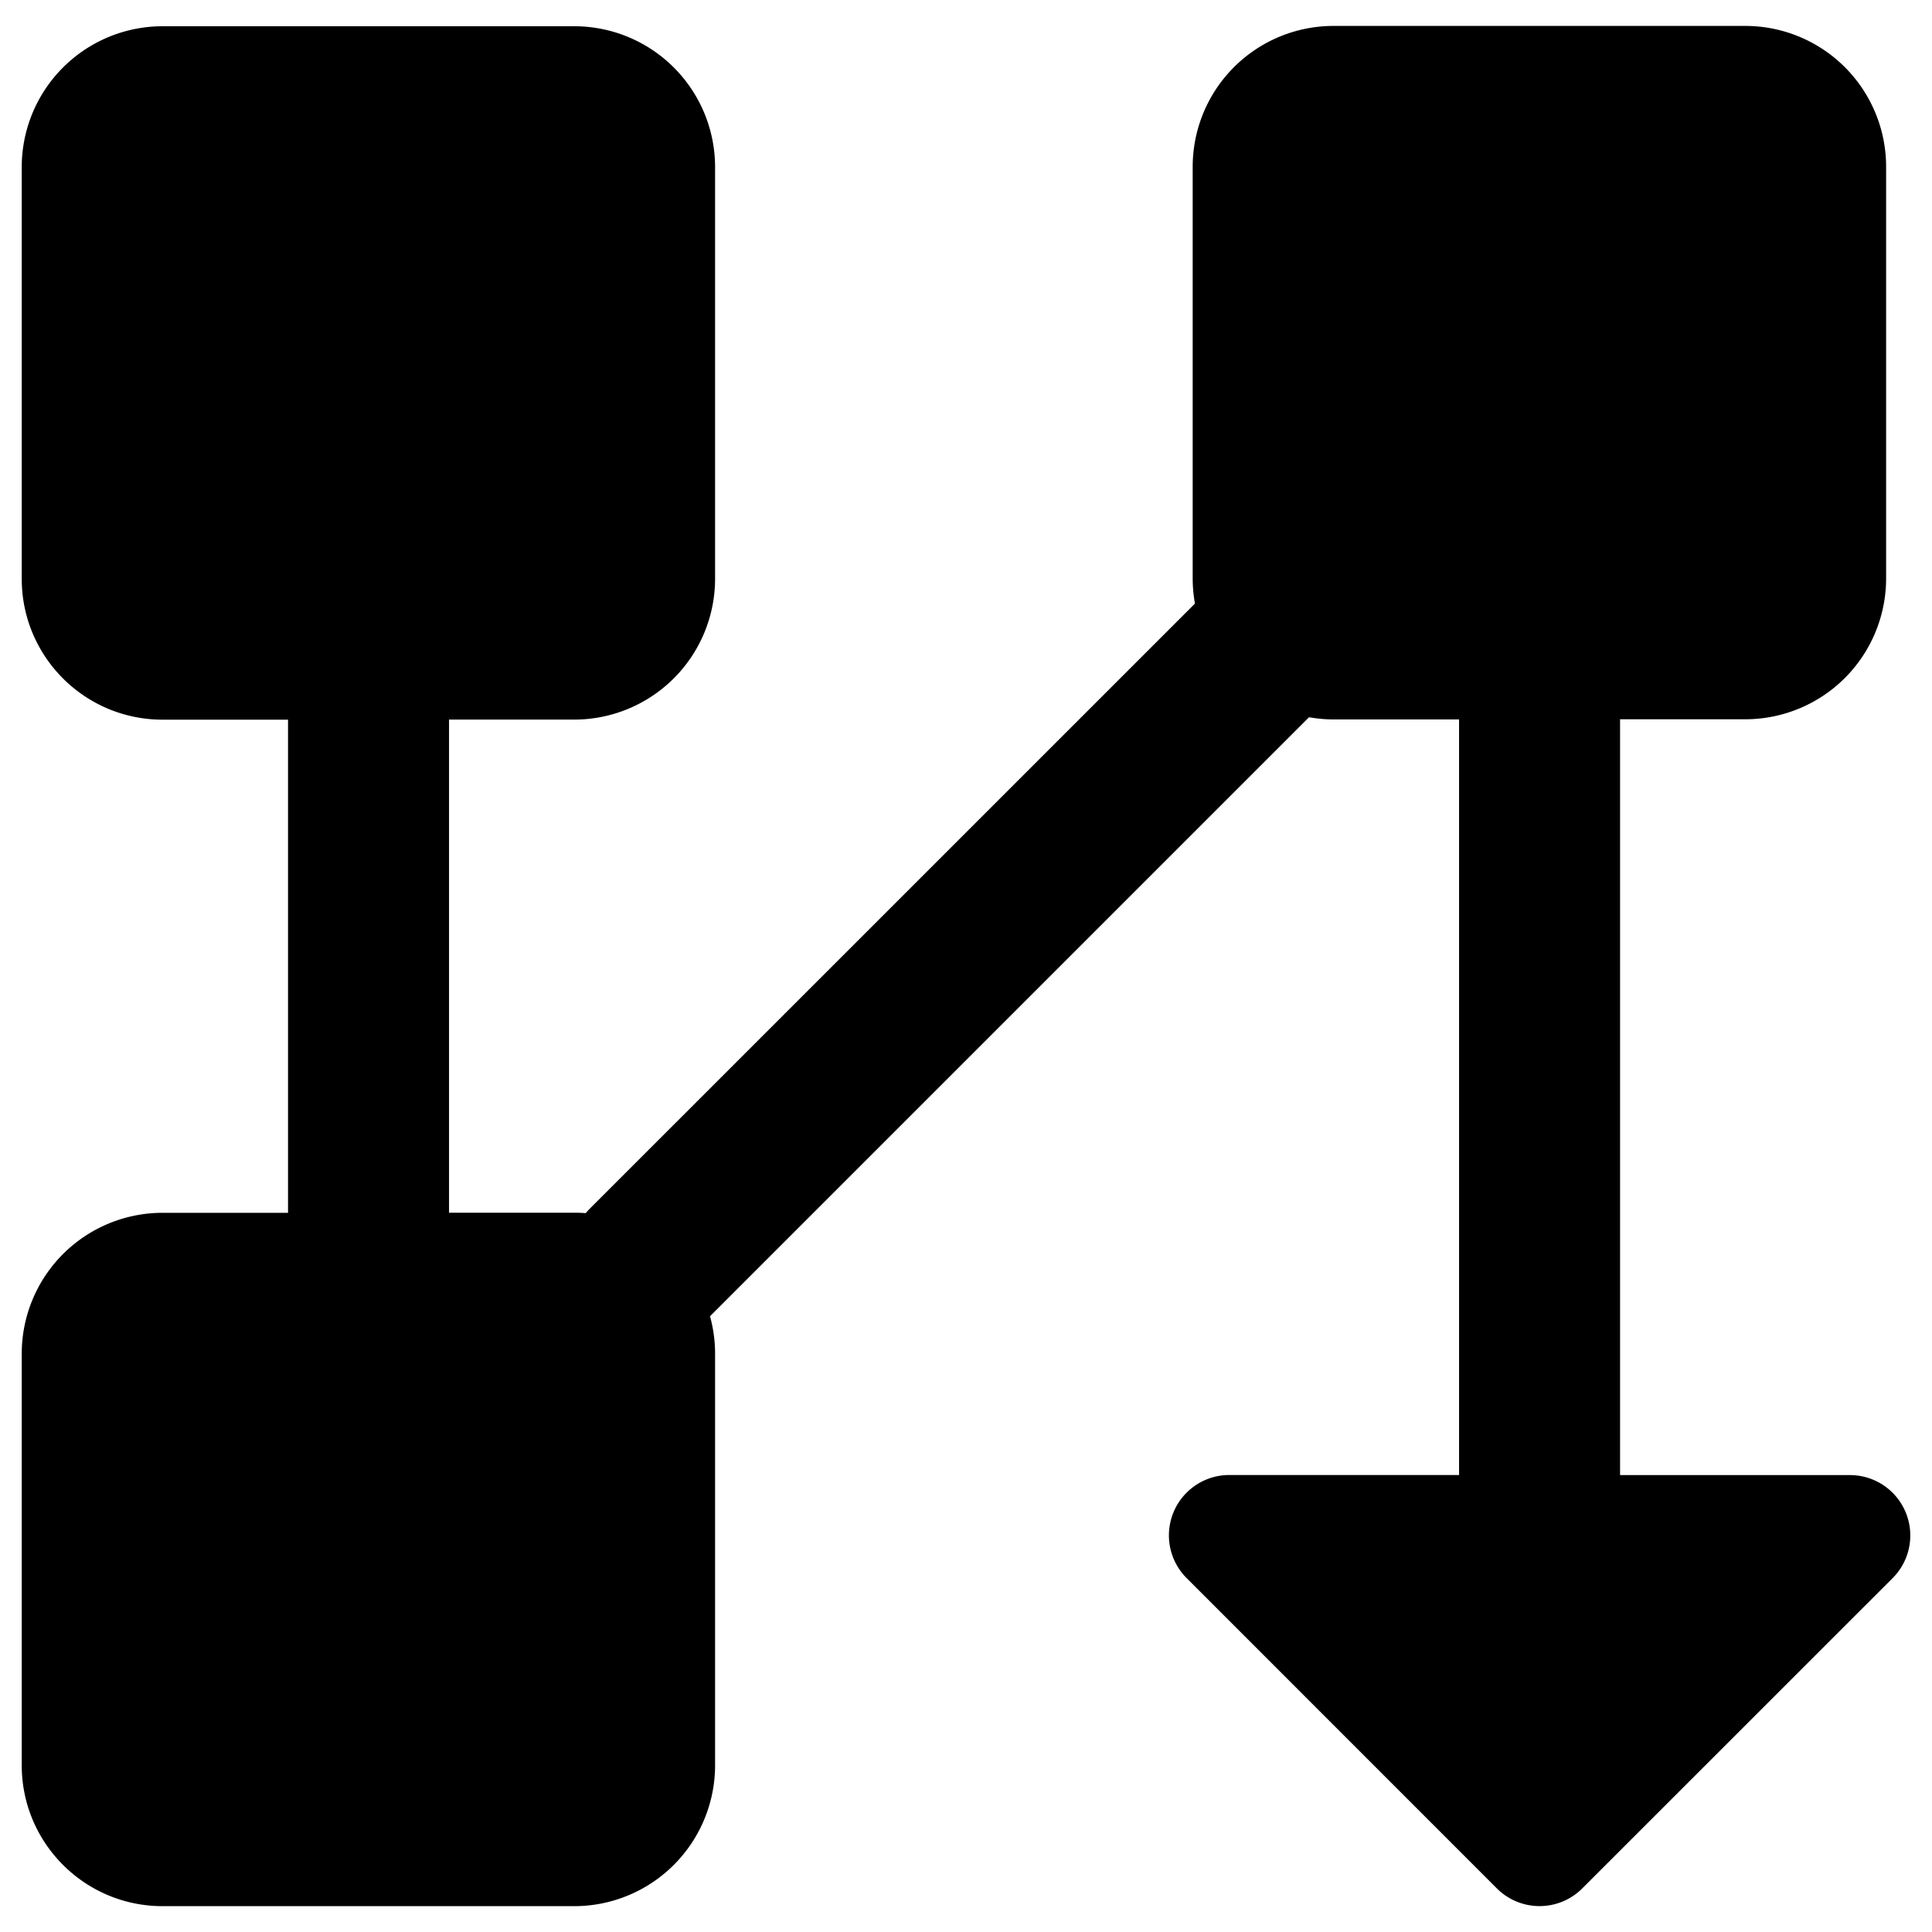<svg xmlns="http://www.w3.org/2000/svg" fill="none" viewBox="0 0 24 24"><path fill="#000000" fill-rule="evenodd" d="M23.43 2.072a1.75 1.75 0 0 0 -1.75 -1.75h-5.114a1.75 1.75 0 0 0 -1.75 1.75v5.114c0 0.106 0.01 0.21 0.028 0.312l-7.517 7.516a1.013 1.013 0 0 0 -0.051 0.056 1.773 1.773 0 0 0 -0.143 -0.005H5.578l0 -6.126h1.555a1.75 1.75 0 0 0 1.75 -1.75V2.076a1.75 1.75 0 0 0 -1.75 -1.75H2.02a1.75 1.75 0 0 0 -1.75 1.75V7.19c0 0.967 0.783 1.75 1.75 1.75h1.558l0 6.126H2.02a1.75 1.75 0 0 0 -1.75 1.75v5.113c0 0.966 0.783 1.75 1.75 1.75h5.113a1.75 1.75 0 0 0 1.75 -1.75v-5.114c0 -0.16 -0.022 -0.316 -0.063 -0.464l7.441 -7.441c0.1 0.017 0.201 0.027 0.305 0.027h1.559v9.386H15.27a0.75 0.75 0 0 0 -0.53 1.28l3.855 3.856a0.75 0.75 0 0 0 1.06 0l3.856 -3.855a0.75 0.75 0 0 0 -0.53 -1.28h-2.856V8.935h1.555a1.75 1.75 0 0 0 1.75 -1.75V2.072Z" clip-rule="evenodd" stroke-width="1"></path></svg>
